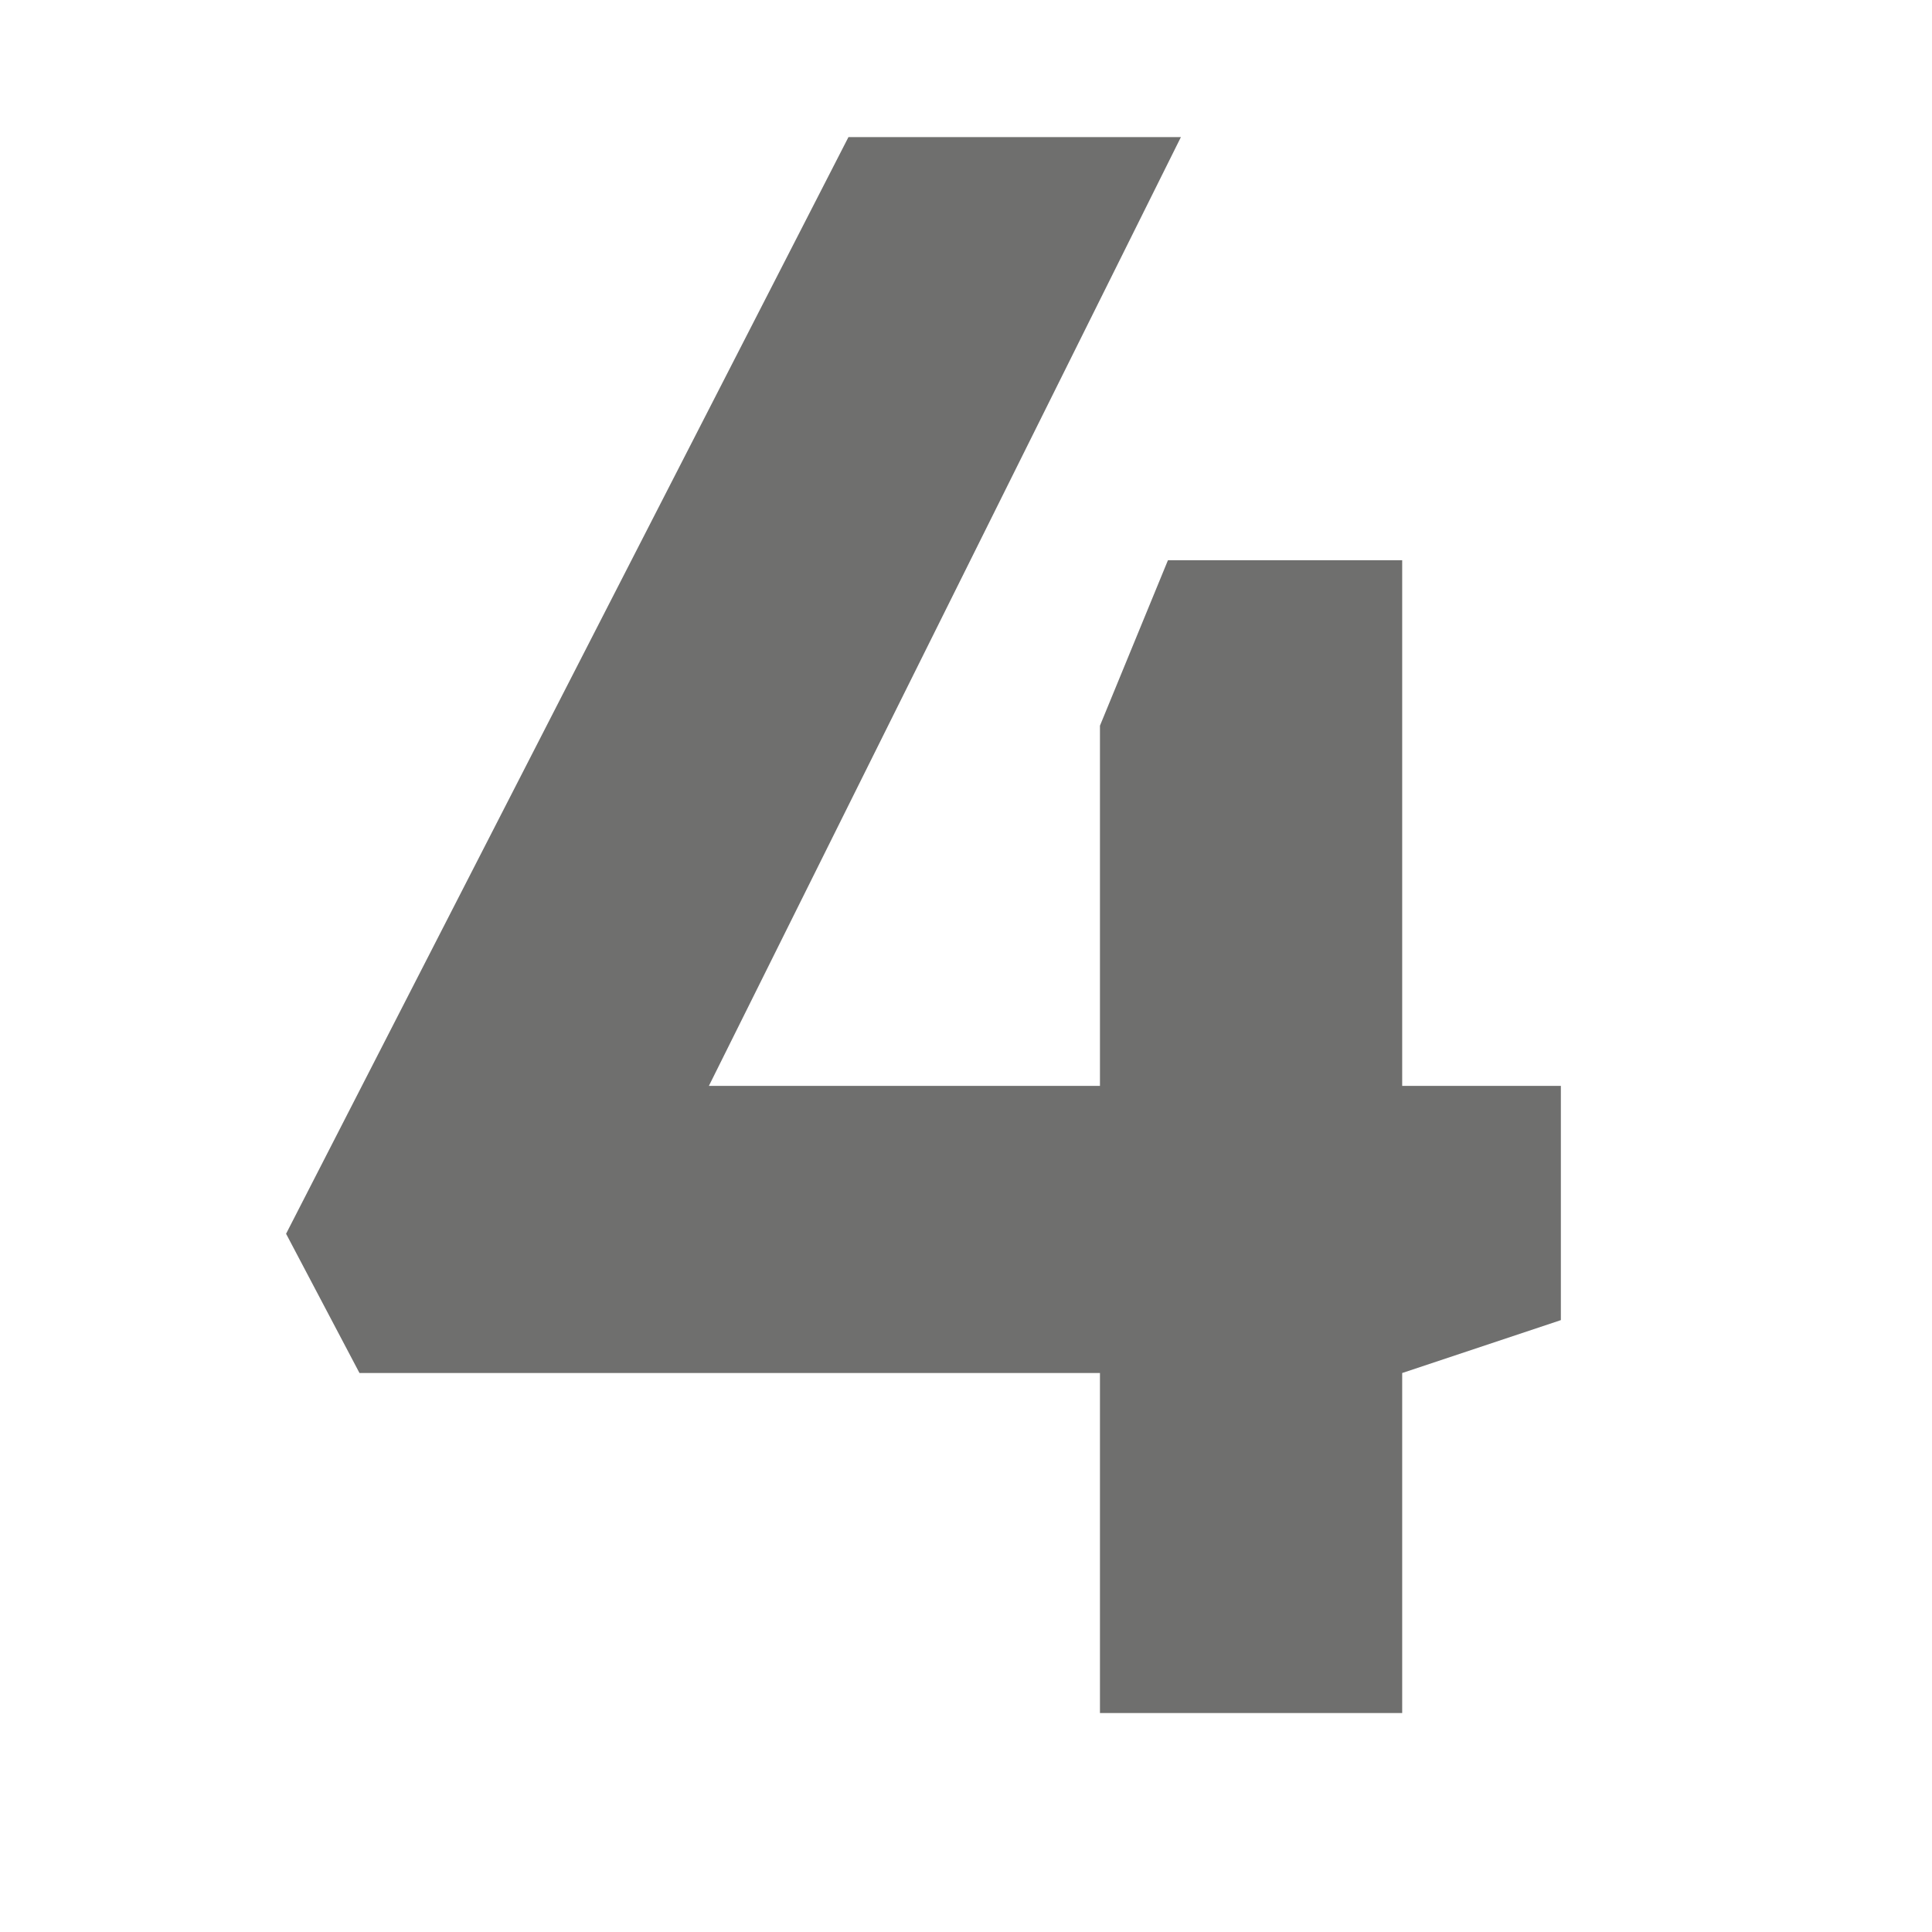 <?xml version="1.0" encoding="utf-8"?>
<!-- Generator: Adobe Illustrator 16.0.0, SVG Export Plug-In . SVG Version: 6.00 Build 0)  -->
<!DOCTYPE svg PUBLIC "-//W3C//DTD SVG 1.1//EN" "http://www.w3.org/Graphics/SVG/1.1/DTD/svg11.dtd">
<svg version="1.1" xmlns="http://www.w3.org/2000/svg" xmlns:xlink="http://www.w3.org/1999/xlink" x="0px" y="0px" width="300px"
	 height="300px" viewBox="0 0 300 300" enable-background="new 0 0 300 300" xml:space="preserve">
<g id="Layer_1" display="none">
	<g display="inline">
		<path fill="#B1B1B1" d="M91.205,46.245l47.467-27.757h46.562V263.87h-46.931V65.084L91.205,76.918V46.245z"/>
	</g>
</g>
<g id="Layer_5" display="none">
	<g display="inline">
		<path fill="#6F6F6E" d="M62.806,224.028h94.532c21.84,0,24.454-13.476,24.454-23.8v-22.31c0-11.063-1.994-23.951-22.427-23.951
			h-31.343c-11.783,0-20.482,5.749-20.482,19.61H63.292l7.375-151.353h149.022V65.47H115.771l-2.548,55.311
			c6.906-5.514,15.923-7.425,23.147-8.213c12.939-1.424,29.566-0.184,36.639,0c39.188,1.844,55.714,27.002,55.714,61.178v34.528
			c0,45.925-34.745,60.675-62.166,60.675c-41.568,0-58.832-0.335-103.751-8.045V224.028z"/>
	</g>
</g>
<g id="Layer_2" display="none">
	<g display="inline">
		<path fill="#B1B1B1" d="M71.607,24.624c30.505-5.279,58.613-8.548,101.907-8.548c50.635,0,72.659,34.729,72.659,75.927
			c0,55.01-70.279,111.847-92.571,129.563h92.571v43.243H74.138v-41.232c31.376-21.118,124.953-92.454,124.953-131.322
			c0-22.259-11.665-32.601-40.478-32.601H71.607V24.624z"/>
	</g>
</g>
<g id="Layer_3" display="none">
	<g display="inline">
		<path fill="#6F6F6E" d="M53.228,29.062c29.5-10.392,69.223-10.057,108.444-9.386c36.874,0.67,60.642,23.181,60.642,58.999v17.599
			c0,24.471-8.163,40.964-25.443,47.434c17.8,7.609,25.443,24.639,25.443,50.116v14.246c0,38.752-22.091,60.005-62.988,60.005
			c-38.215,0-74.586,1.006-104.086-9.387l0.335-34.192h85.146c22.376,0,34.36-1.542,34.36-22.879v-10.559
			c0-20.248-12.403-24.539-32.349-25.394l-66.709-2.347v-37.88l66.709-3.353c23.13-1.005,33.019-6.285,33.019-23.968V86.049
			c0-19.208-15.587-23.13-33.019-23.13H53.228V29.062z"/>
	</g>
</g>
<g id="Layer_4">
	<g>
		<path fill="#6F6F6E" d="M131.748,21.286h51.624l-73.296,147.33h60.725v-55.932l10.56-25.695h36.371v81.627h24.639v36.371
			l-24.639,8.213v52.797h-46.931V213.2H55.82l-11.397-21.622L131.748,21.286z"/>
	</g>
</g>
</svg>
